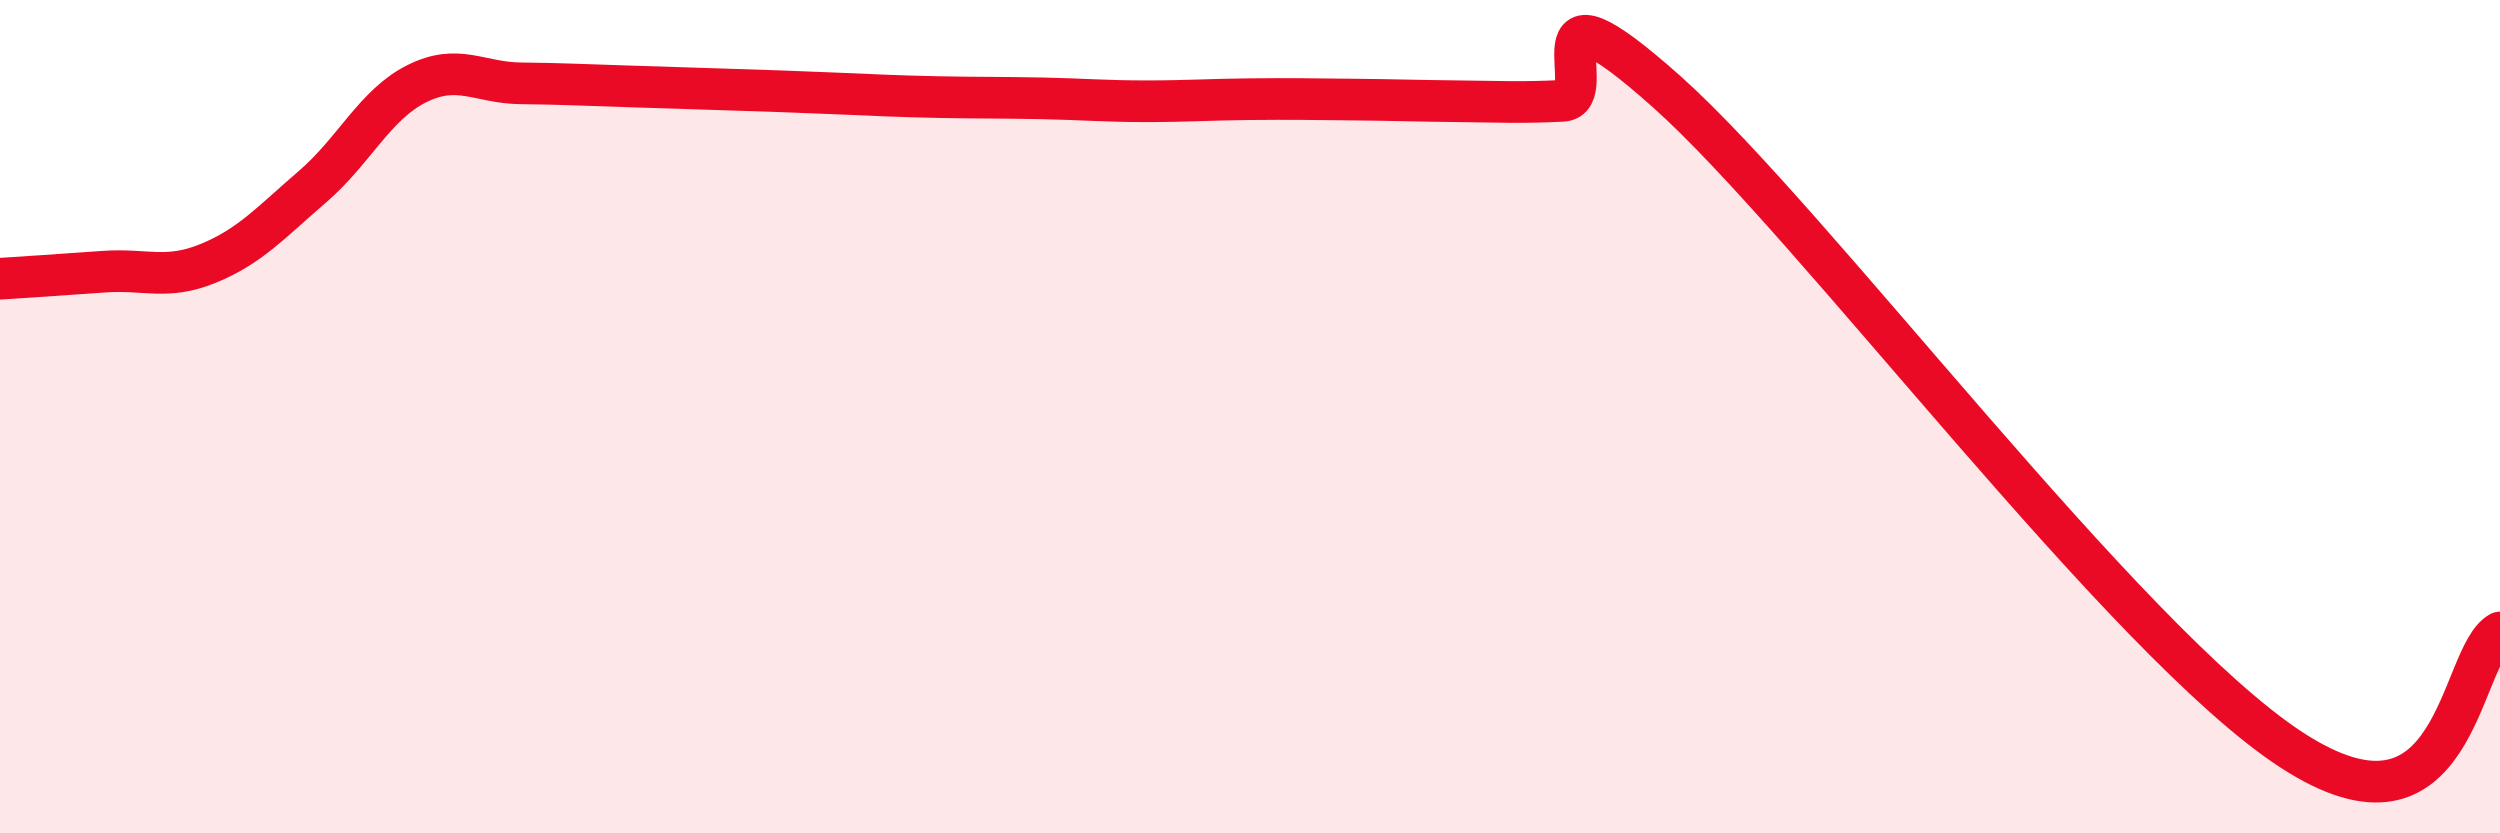 
    <svg width="60" height="20" viewBox="0 0 60 20" xmlns="http://www.w3.org/2000/svg">
      <path
        d="M 0,6.69 C 0.5,6.66 1.5,6.59 2.5,6.52 C 3.5,6.45 4,6.73 5,6.32 C 6,5.91 6.5,5.34 7.5,4.48 C 8.5,3.62 9,2.51 10,2.01 C 11,1.51 11.5,1.99 12.5,2 C 13.5,2.01 14,2.04 15,2.07 C 16,2.1 16.5,2.12 17.5,2.15 C 18.5,2.18 19,2.2 20,2.24 C 21,2.28 21.5,2.31 22.5,2.33 C 23.5,2.35 24,2.34 25,2.36 C 26,2.38 26.5,2.43 27.5,2.43 C 28.5,2.43 29,2.39 30,2.38 C 31,2.37 31.5,2.38 32.5,2.39 C 33.5,2.4 34,2.42 35,2.43 C 36,2.44 36.5,2.47 37.5,2.42 C 38.5,2.37 36.5,-0.92 40,2.2 C 43.5,5.32 51,15.4 55,18 C 59,20.6 59,15.74 60,15.18L60 20L0 20Z"
        fill="#EB0A25"
        opacity="0.1"
        stroke-linecap="round"
        stroke-linejoin="round"
      />
      <path
        d="M 0,6.69 C 0.5,6.66 1.5,6.59 2.5,6.52 C 3.5,6.45 4,6.73 5,6.32 C 6,5.91 6.5,5.34 7.5,4.48 C 8.5,3.62 9,2.51 10,2.01 C 11,1.51 11.5,1.99 12.5,2 C 13.5,2.01 14,2.04 15,2.07 C 16,2.1 16.5,2.12 17.5,2.15 C 18.5,2.18 19,2.2 20,2.24 C 21,2.28 21.5,2.31 22.5,2.33 C 23.5,2.35 24,2.34 25,2.36 C 26,2.38 26.5,2.43 27.5,2.43 C 28.5,2.43 29,2.39 30,2.38 C 31,2.37 31.5,2.38 32.5,2.39 C 33.5,2.4 34,2.42 35,2.43 C 36,2.44 36.5,2.47 37.5,2.42 C 38.5,2.37 36.5,-0.92 40,2.2 C 43.5,5.32 51,15.4 55,18 C 59,20.6 59,15.74 60,15.18"
        stroke="#EB0A25"
        stroke-width="1"
        fill="none"
        stroke-linecap="round"
        stroke-linejoin="round"
      />
    </svg>
  